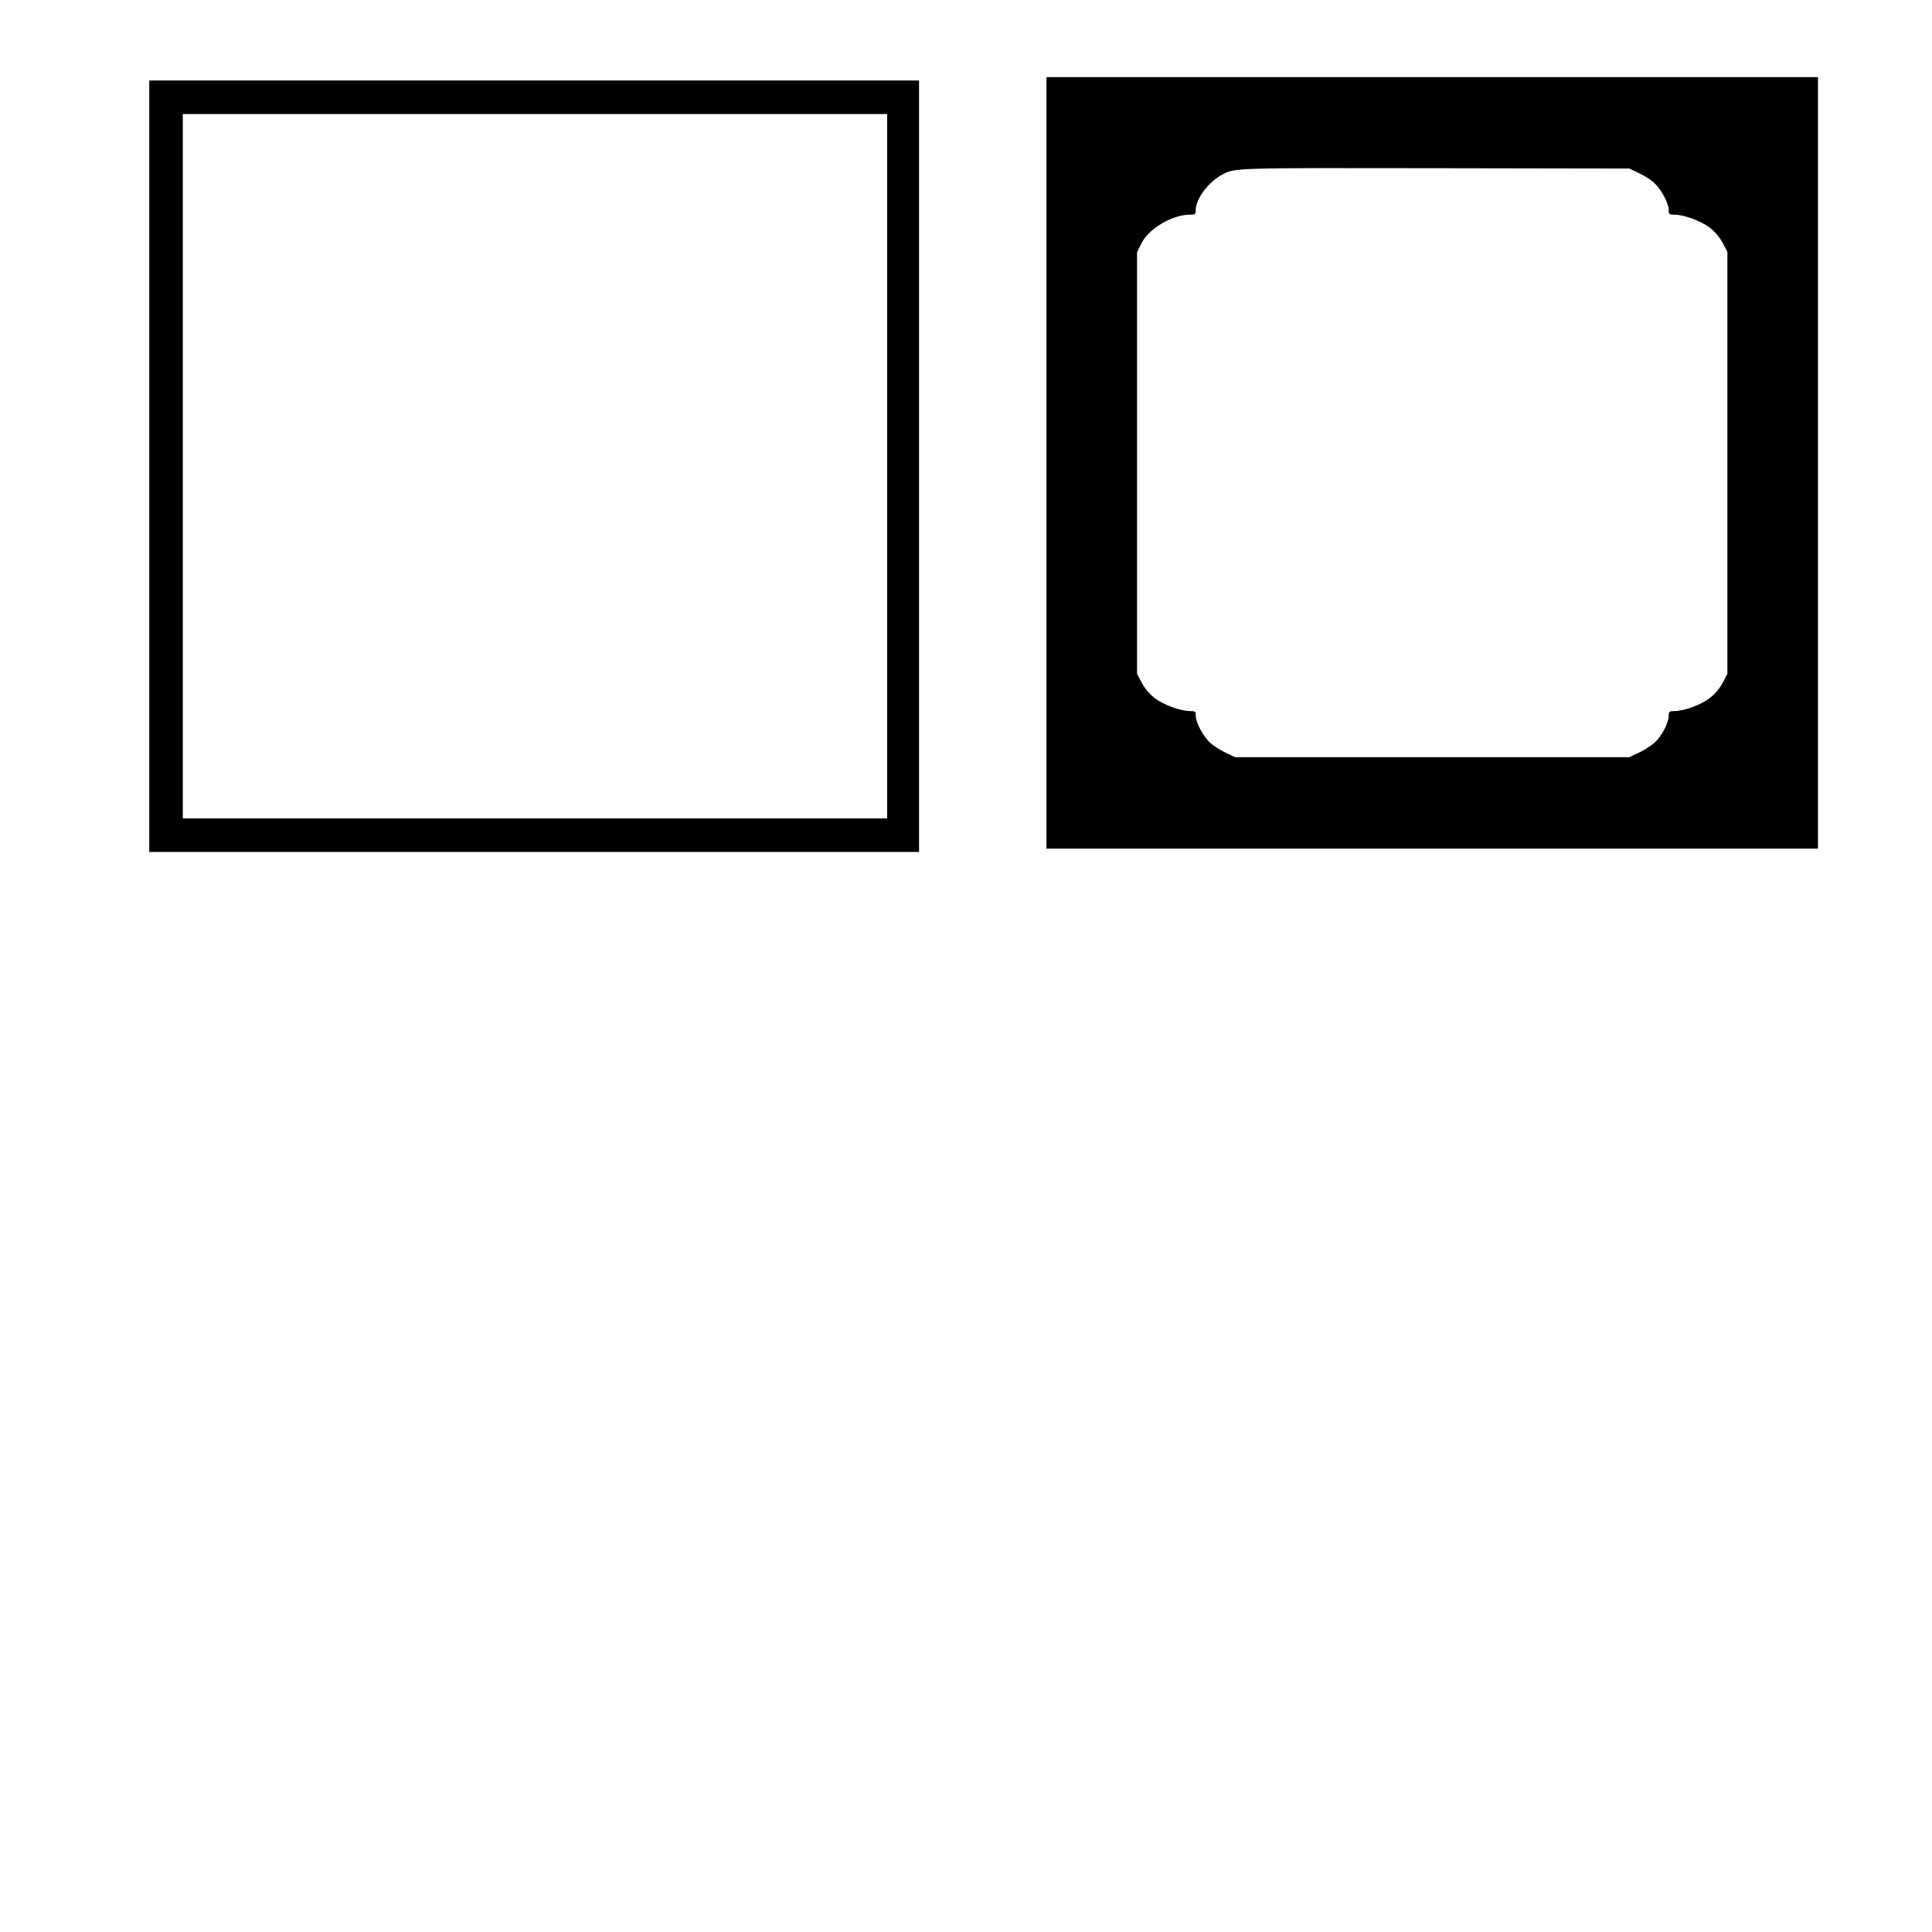 <?xml version="1.0" encoding="UTF-8" standalone="yes"?>
<svg version="1.0" xmlns="http://www.w3.org/2000/svg" width="304.8mm" height="304.8mm" viewBox="0 0 1152 1152" preserveAspectRatio="xMidYMid meet">
  <g transform="translate(0,1152) scale(0.1,-0.1)" fill="#000000" stroke="none">
    <path d="M6240 8760 l0 -2300 2300 0 2300 0 0 2300 0 2300 -2300 0 -2300 0 0
-2300z m3530 1729 c31 -14 72 -40 92 -58 42 -37 88 -122 88 -163 0 -25 3 -28
34 -28 56 0 158 -37 210 -77 32 -24 60 -58 78 -92 l28 -53 0 -1258 0 -1258
-28 -53 c-18 -34 -46 -68 -78 -92 -52 -40 -154 -77 -210 -77 -30 0 -34 -3 -34
-27 0 -44 -43 -125 -85 -162 -22 -19 -64 -46 -95 -60 l-55 -26 -1175 0 -1175
0 -55 26 c-31 14 -72 40 -92 58 -42 37 -88 122 -88 163 0 25 -3 28 -34 28 -56
0 -158 37 -210 77 -32 24 -60 58 -78 92 l-28 53 0 1257 0 1257 26 53 c44 88
184 171 289 171 32 0 35 3 35 28 0 67 77 169 160 212 74 39 67 39 1265 37
l1160 -2 55 -26z"/>
    <path d="M890 8740 l0 -2300 2295 0 2295 0 0 2300 0 2300 -2295 0 -2295 0 0
-2300z m4400 0 l0 -2100 -2100 0 -2100 0 0 2100 0 2100 2100 0 2100 0 0 -2100z"/>
  </g>
</svg>